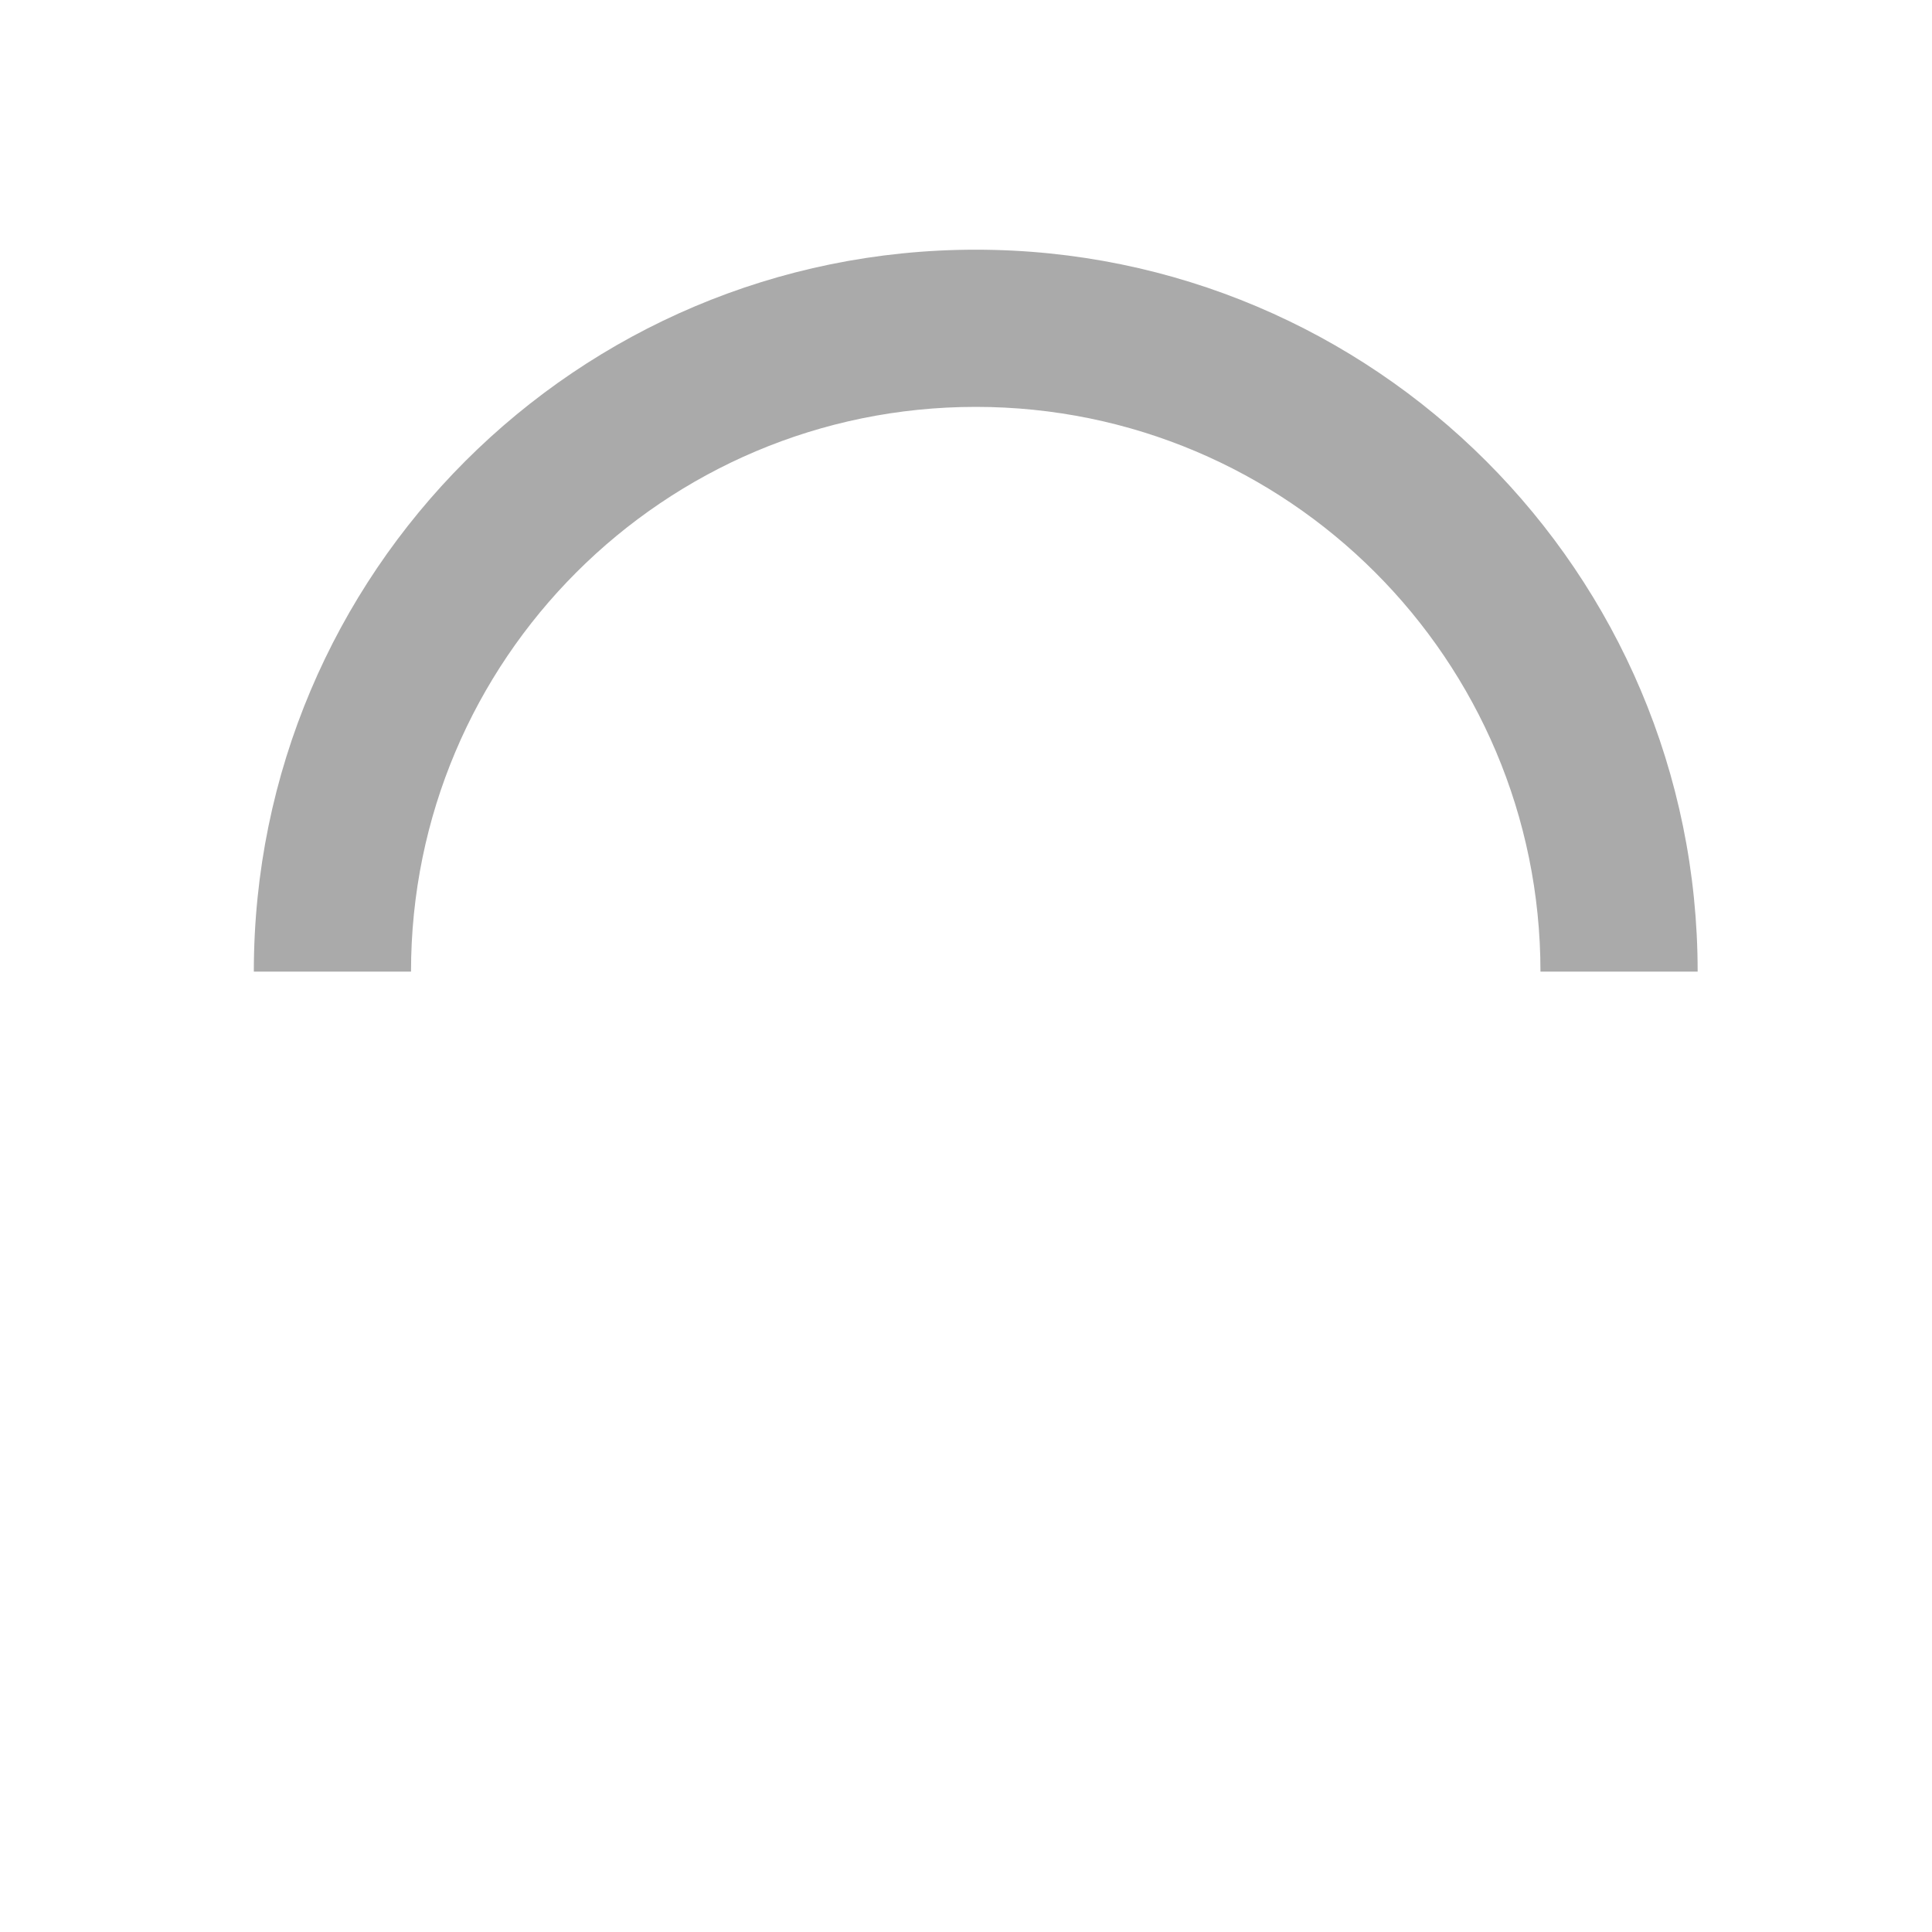         <svg
          version="1.1"
          id="loader-1"
          xmlns="http://www.w3.org/2000/svg"
          xmlns:xlink="http://www.w3.org/1999/xlink"
          x="0px"
          y="0px"
          width="80px"
          height="80px"
          viewBox="0 0 50 50"
          style="enable-background: new 0 0 50 50"
          xml:space="preserve"
        >
          <path
            fill="#aaa"
            d="M43.935,25.145c0-10.318-8.364-18.683-18.683-18.683c-10.318,0-18.683,8.365-18.683,18.683h4.068c0-8.071,6.543-14.615,14.615-14.615c8.072,0,14.615,6.543,14.615,14.615H43.935z"
          >
            <animateTransform
              attributeType="xml"
              attributeName="transform"
              type="rotate"
              from="0 25 25"
              to="360 25 25"
              dur="0.6s"
              repeatCount="indefinite"
            />
          </path>
        </svg>